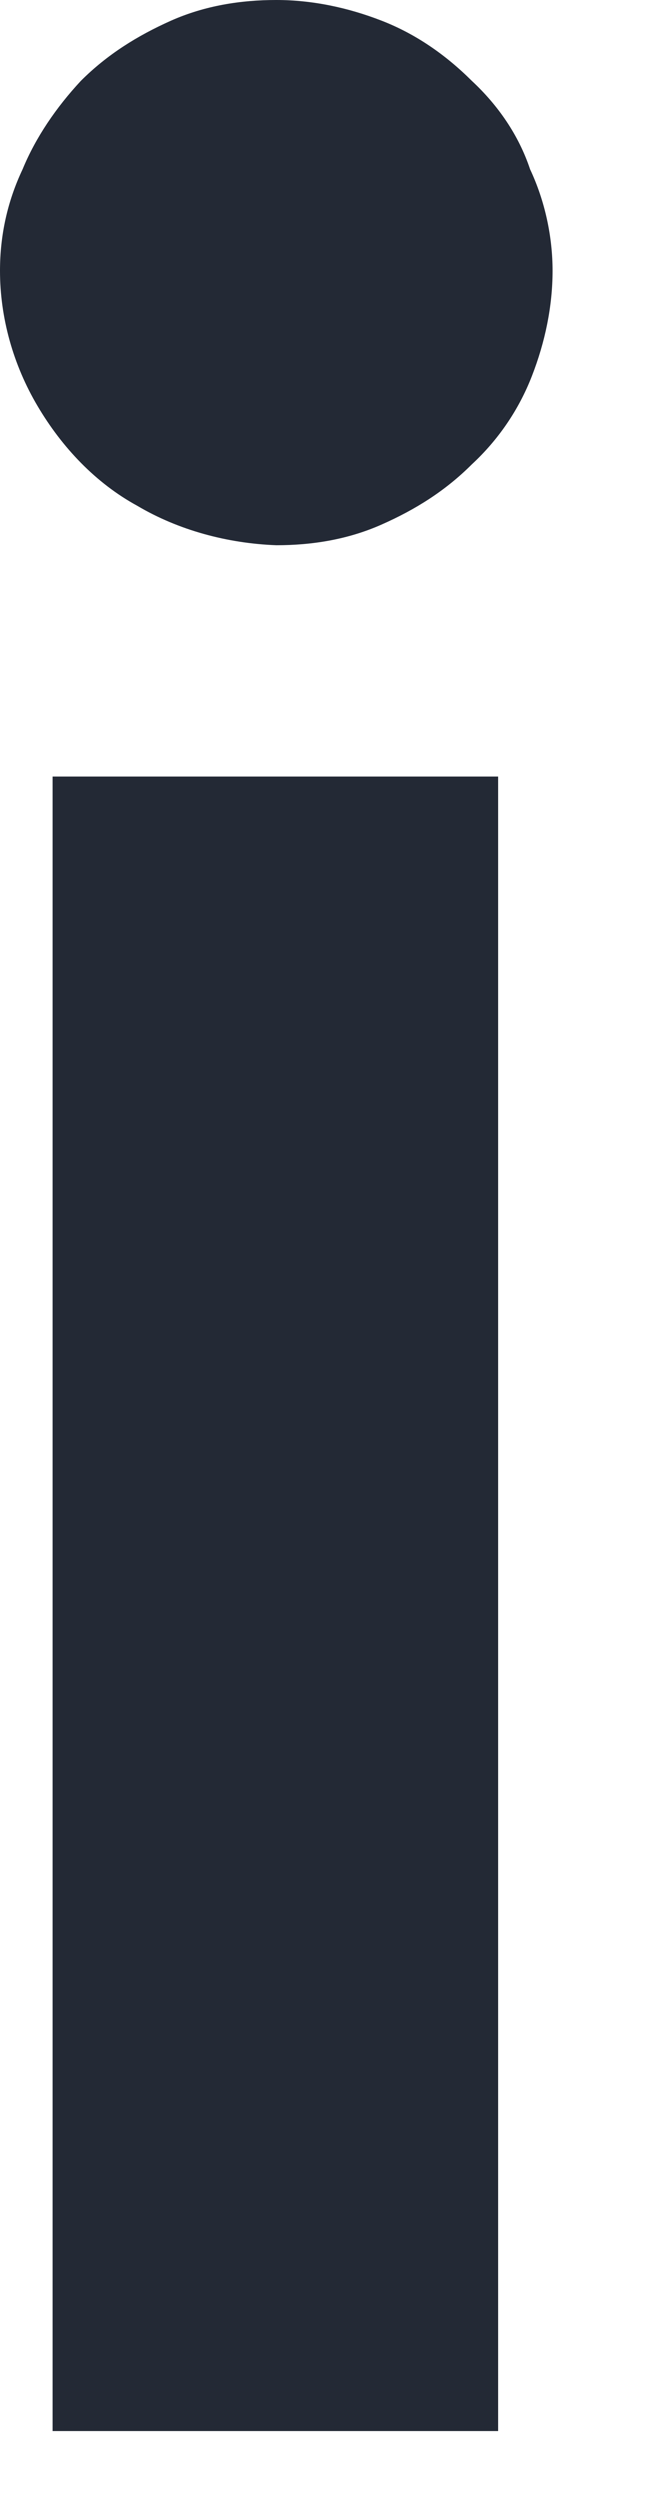<?xml version="1.0" encoding="utf-8"?>
<svg xmlns="http://www.w3.org/2000/svg" fill="none" height="100%" overflow="visible" preserveAspectRatio="none" style="display: block;" viewBox="0 0 6 23" width="100%">
<path d="M1.263 4.653C0.882 4.445 0.571 4.117 0.346 3.736C0.121 3.356 0 2.923 0 2.491C0 2.162 0.069 1.851 0.208 1.557C0.329 1.263 0.519 0.986 0.744 0.744C0.986 0.502 1.263 0.329 1.574 0.19C1.885 0.052 2.214 0 2.543 0C2.871 0 3.2 0.069 3.511 0.19C3.823 0.311 4.099 0.502 4.342 0.744C4.584 0.969 4.774 1.245 4.878 1.557C5.016 1.851 5.085 2.179 5.085 2.491C5.085 2.819 5.016 3.148 4.895 3.459C4.774 3.771 4.584 4.048 4.342 4.272C4.099 4.515 3.823 4.688 3.511 4.826C3.2 4.964 2.871 5.016 2.543 5.016C2.093 4.999 1.643 4.878 1.263 4.653ZM0.484 7.144H4.584V22.365H0.484V7.144Z" fill="#232935" id="Vector"/>
</svg>